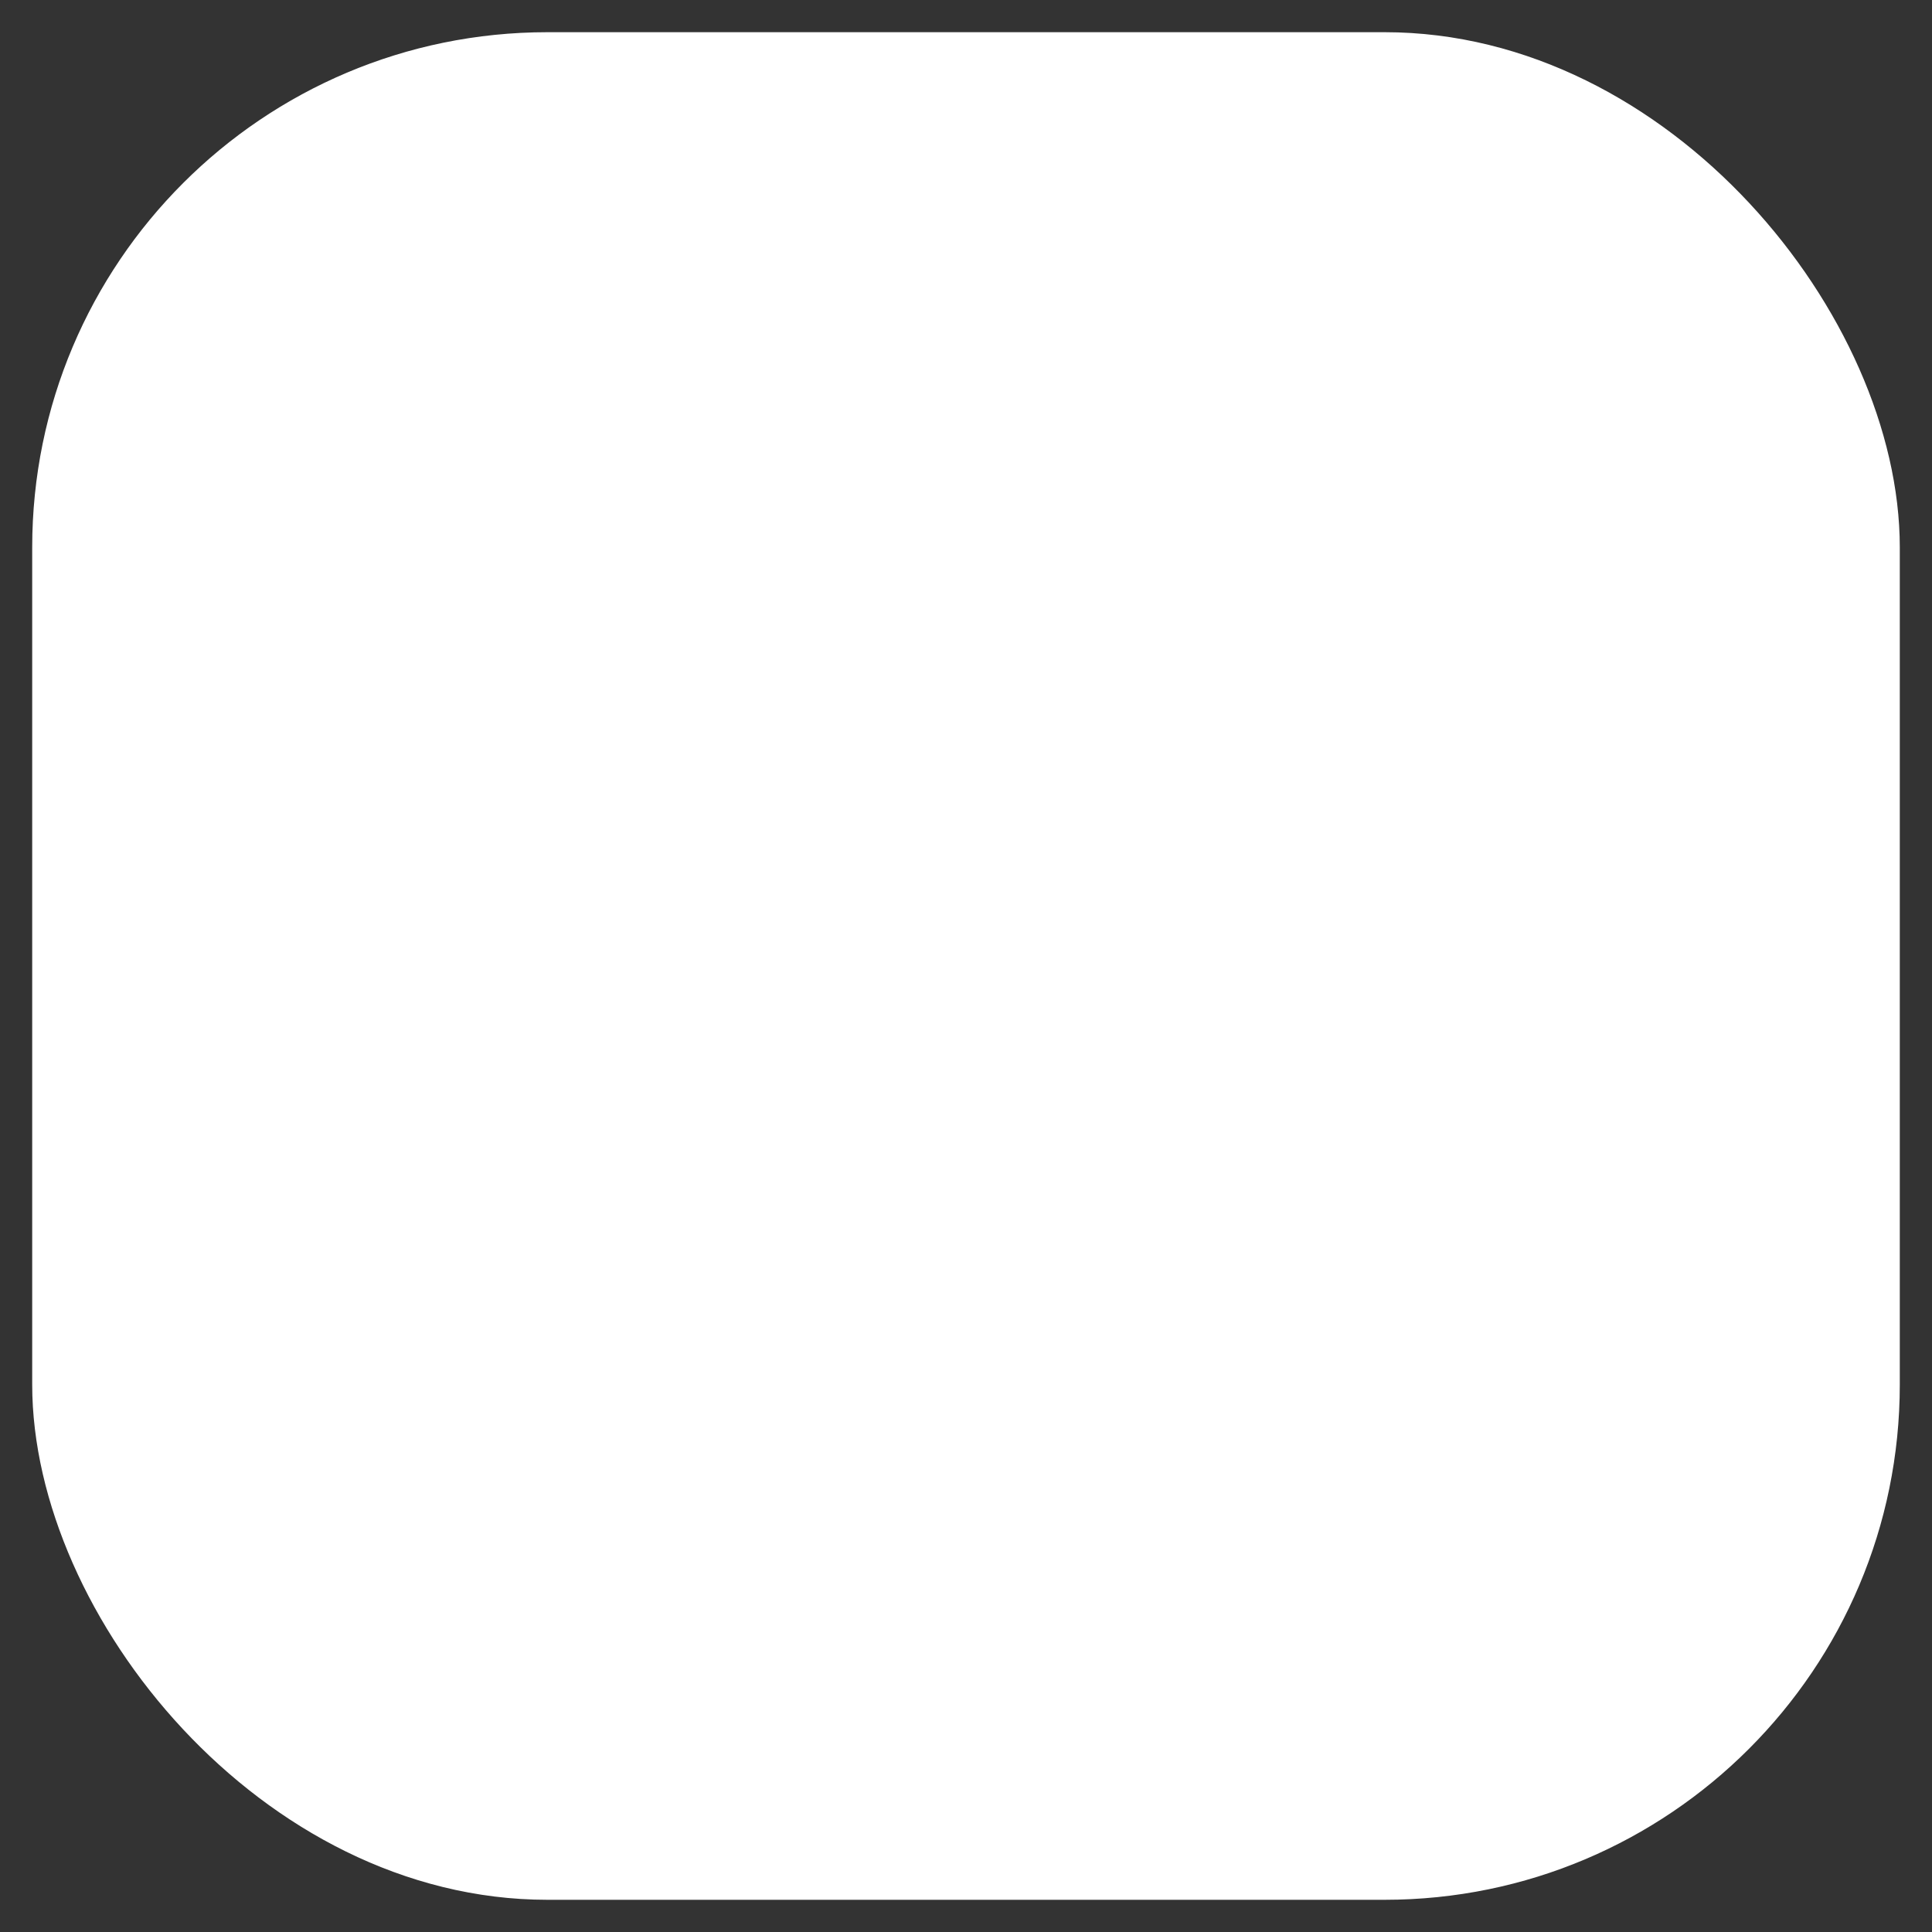 <?xml version="1.0" encoding="UTF-8"?> <svg xmlns="http://www.w3.org/2000/svg" width="60" height="60" viewBox="0 0 60 60" fill="none"><rect x="0" y="0" width="60" height="60" fill="#333333" stroke="none"/><rect x="1.5" y="1.5" width="57" height="57" rx="15.5" fill="white"></rect><rect x="1.5" y="1.5" width="57" height="57" rx="15.5" stroke="white"></rect></svg> 